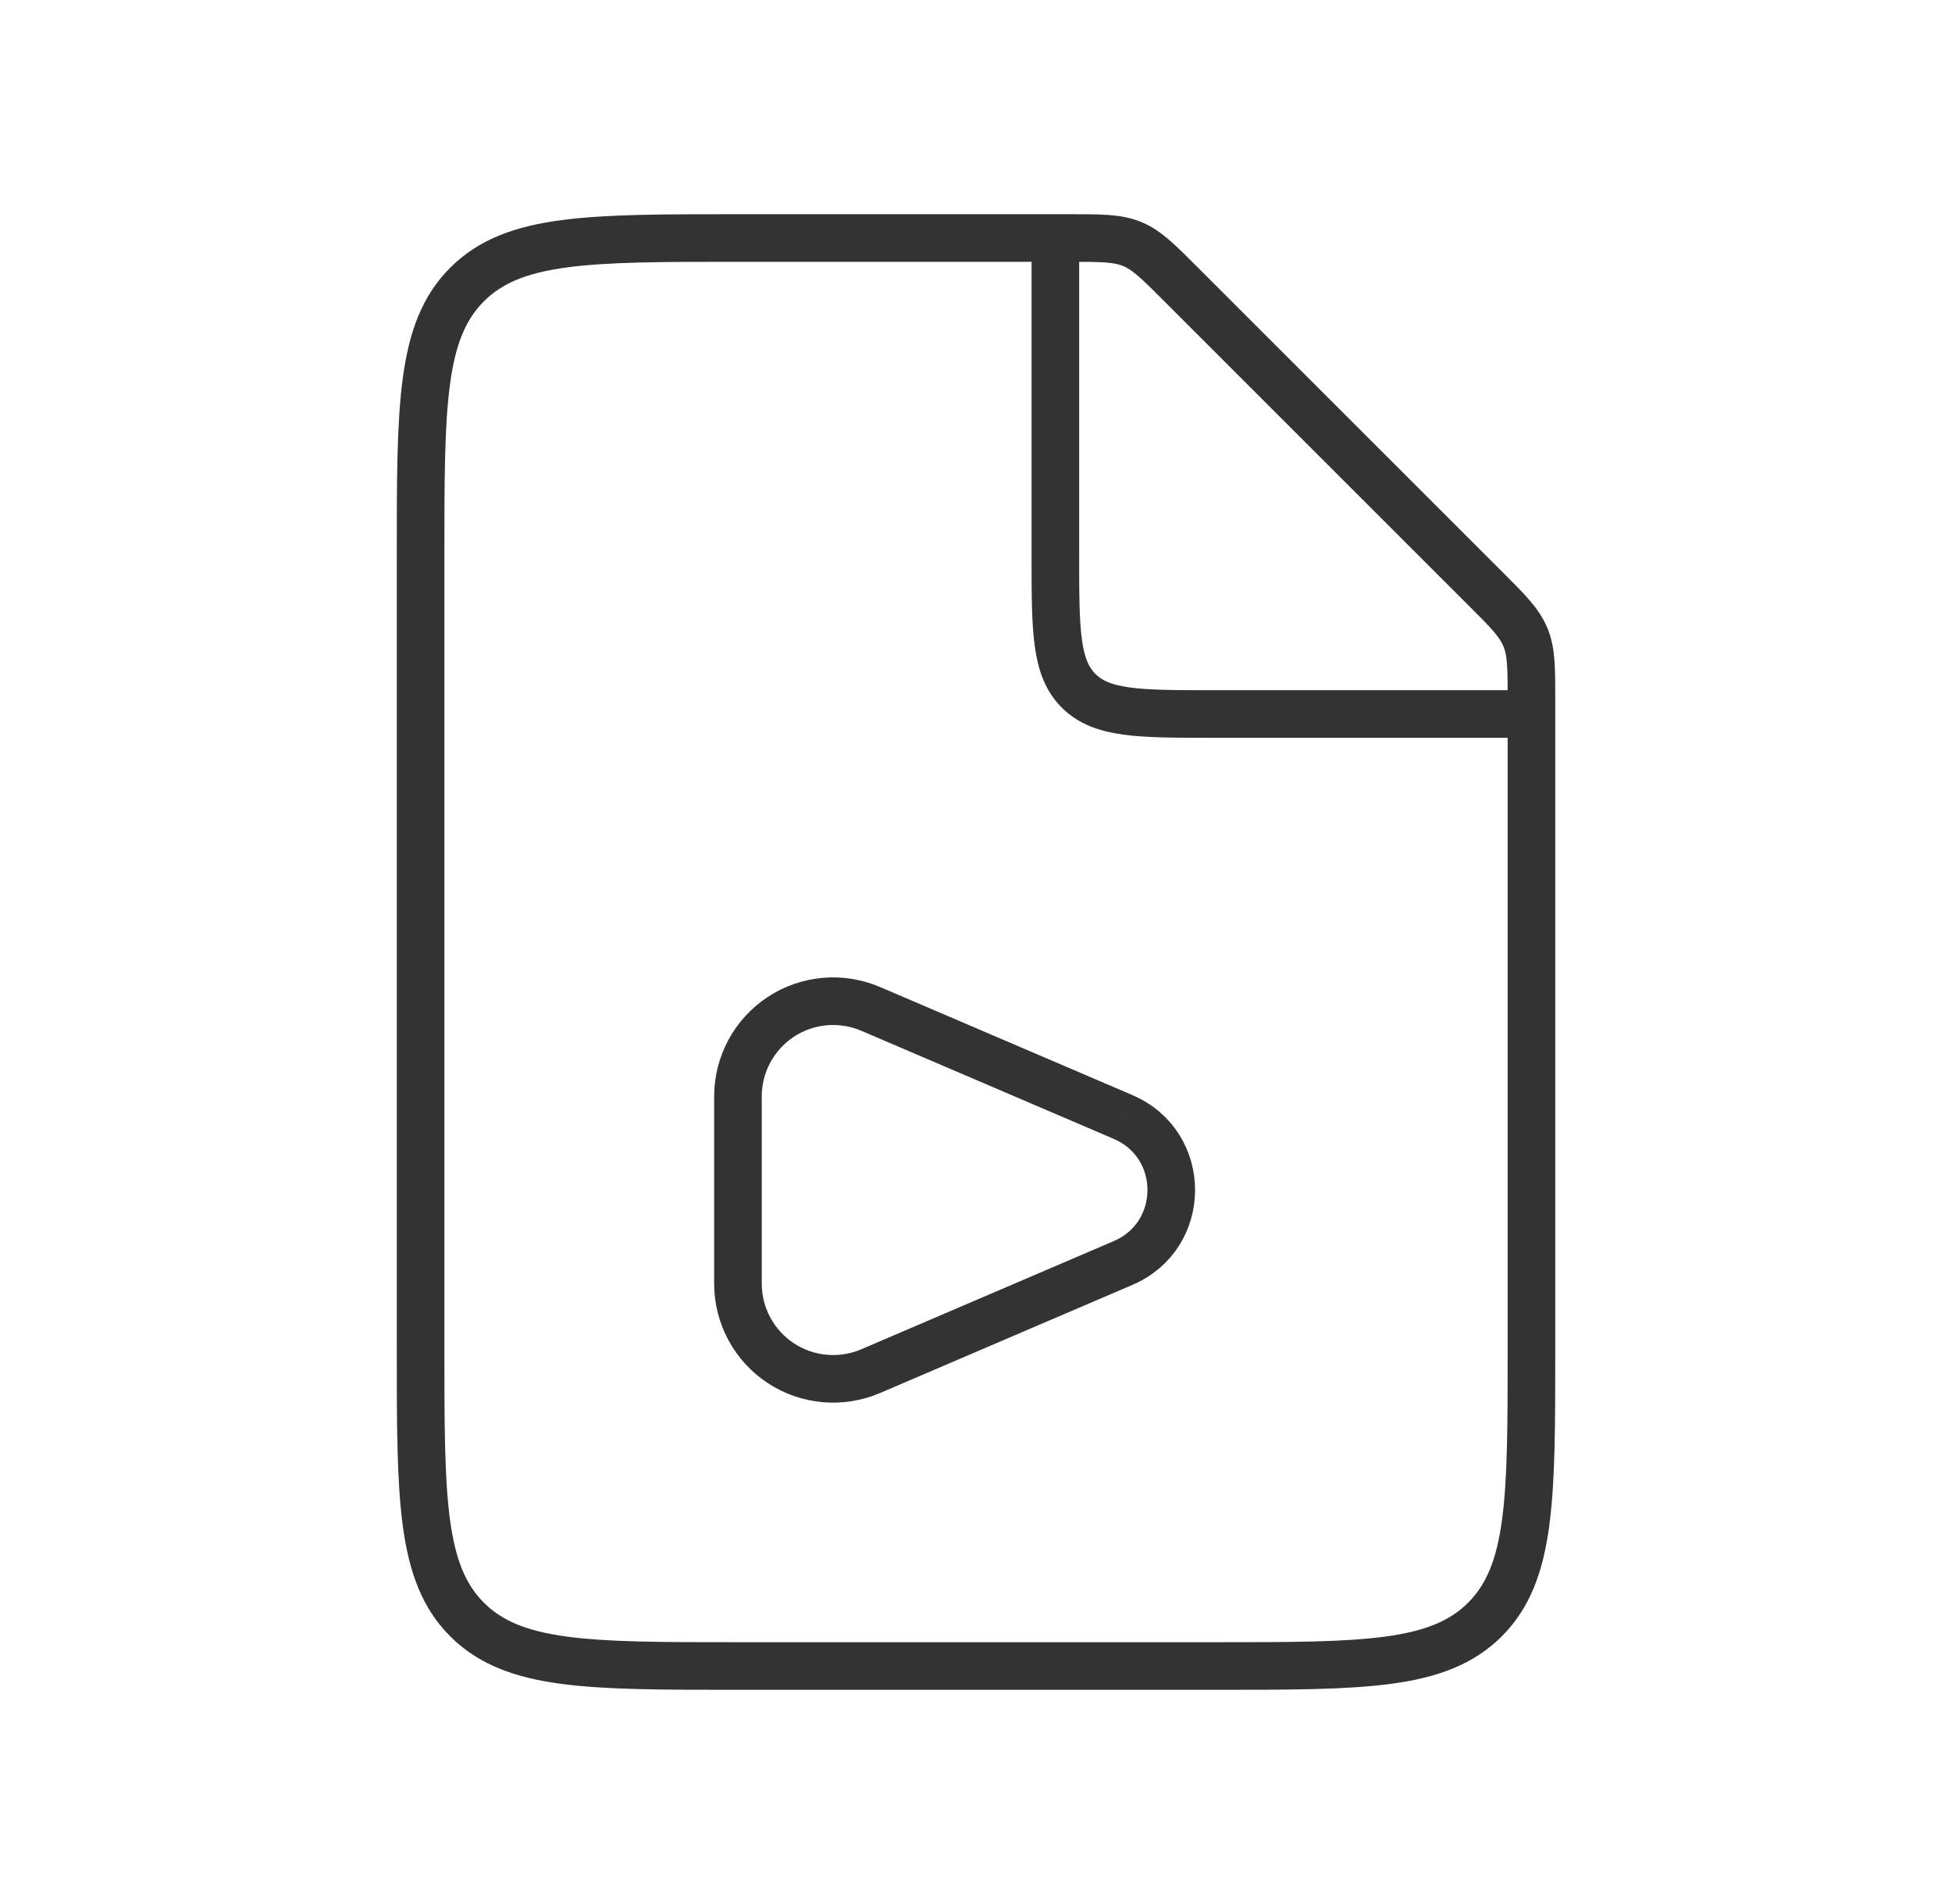 <svg width="41" height="40" viewBox="0 0 41 40" fill="none" xmlns="http://www.w3.org/2000/svg">
<path d="M22.453 5H15.5C12.357 5 10.787 5 9.81 5.977C8.834 6.953 8.834 8.523 8.834 11.667V28.333C8.834 31.477 8.834 33.047 9.81 34.023C10.787 35 12.357 35 15.5 35H25.5C28.643 35 30.213 35 31.19 34.023C32.167 33.047 32.167 31.477 32.167 28.333V14.713C32.167 14.033 32.167 13.692 32.04 13.387C31.913 13.08 31.674 12.838 31.19 12.357L24.81 5.977C24.327 5.493 24.087 5.253 23.782 5.127C23.475 5 23.134 5 22.453 5Z" stroke="#333333"/>
<path d="M23.592 23.467L18.288 21.195C17.984 21.065 17.652 21.012 17.323 21.041C16.993 21.07 16.675 21.181 16.399 21.363C16.123 21.546 15.896 21.794 15.739 22.085C15.582 22.377 15.5 22.702 15.5 23.034V26.967C15.5 27.298 15.582 27.624 15.739 27.915C15.896 28.207 16.123 28.455 16.399 28.637C16.675 28.819 16.993 28.93 17.323 28.959C17.652 28.988 17.984 28.936 18.288 28.805L23.592 26.532C24.938 25.955 24.938 24.045 23.592 23.468" stroke="#333333" strokeLinecap="round" strokeLinejoin="round"/>
<path d="M22.167 5V11.667C22.167 13.238 22.167 14.023 22.655 14.512C23.144 15 23.929 15 25.5 15H32.167" stroke="#333333"/>
</svg>
